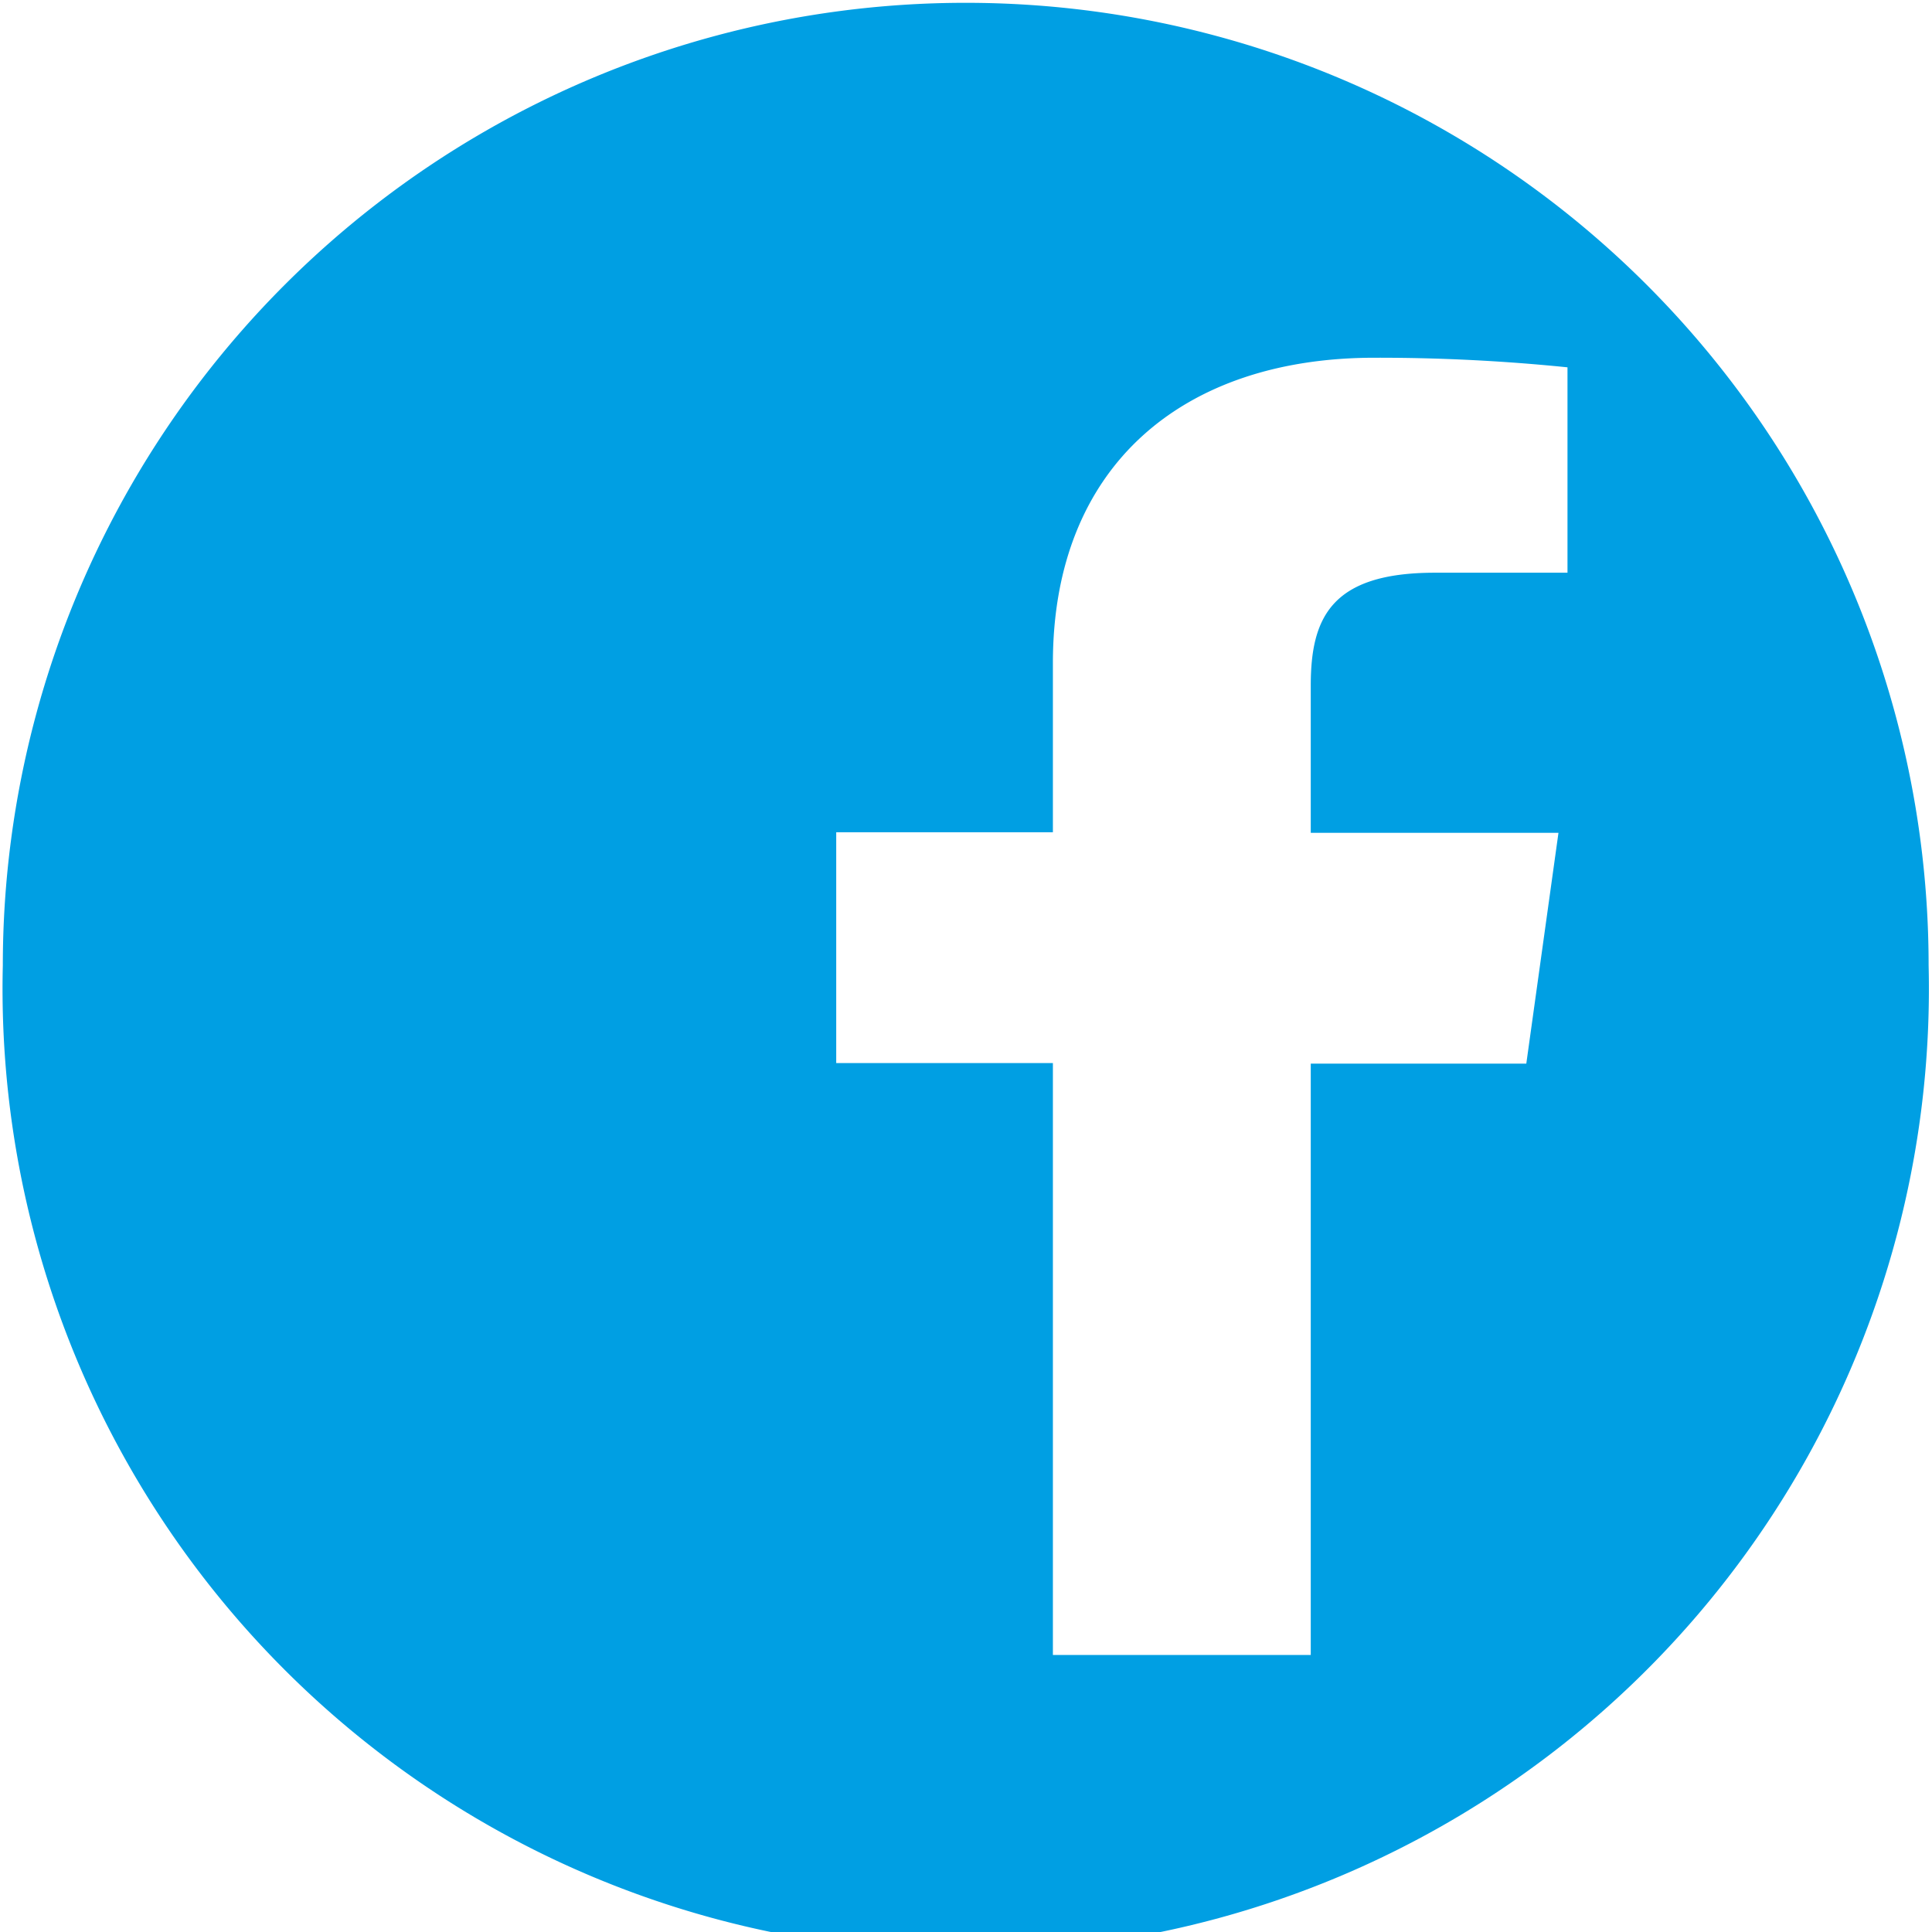 <svg id="Web_OK" data-name="Web OK" xmlns="http://www.w3.org/2000/svg" viewBox="0 0 34.24 34.24"><defs><style>.cls-1{fill:#009fe3;}</style></defs><path class="cls-1" d="M17.12.05h0A17.06,17.06,0,0,0,.05,17.11h0a17.07,17.07,0,1,0,34.13,0h0A17.06,17.06,0,0,0,17.12.05Zm10.66,10.1H25.43c-1.84,0-2.2.8-2.2,2v2.61h4.39l-.57,4.09H23.23V29.33H18.66V18.84H14.82V14.75h3.84v-3c0-3.5,2.31-5.41,5.7-5.41a33.07,33.07,0,0,1,3.42.17Z"/></svg>